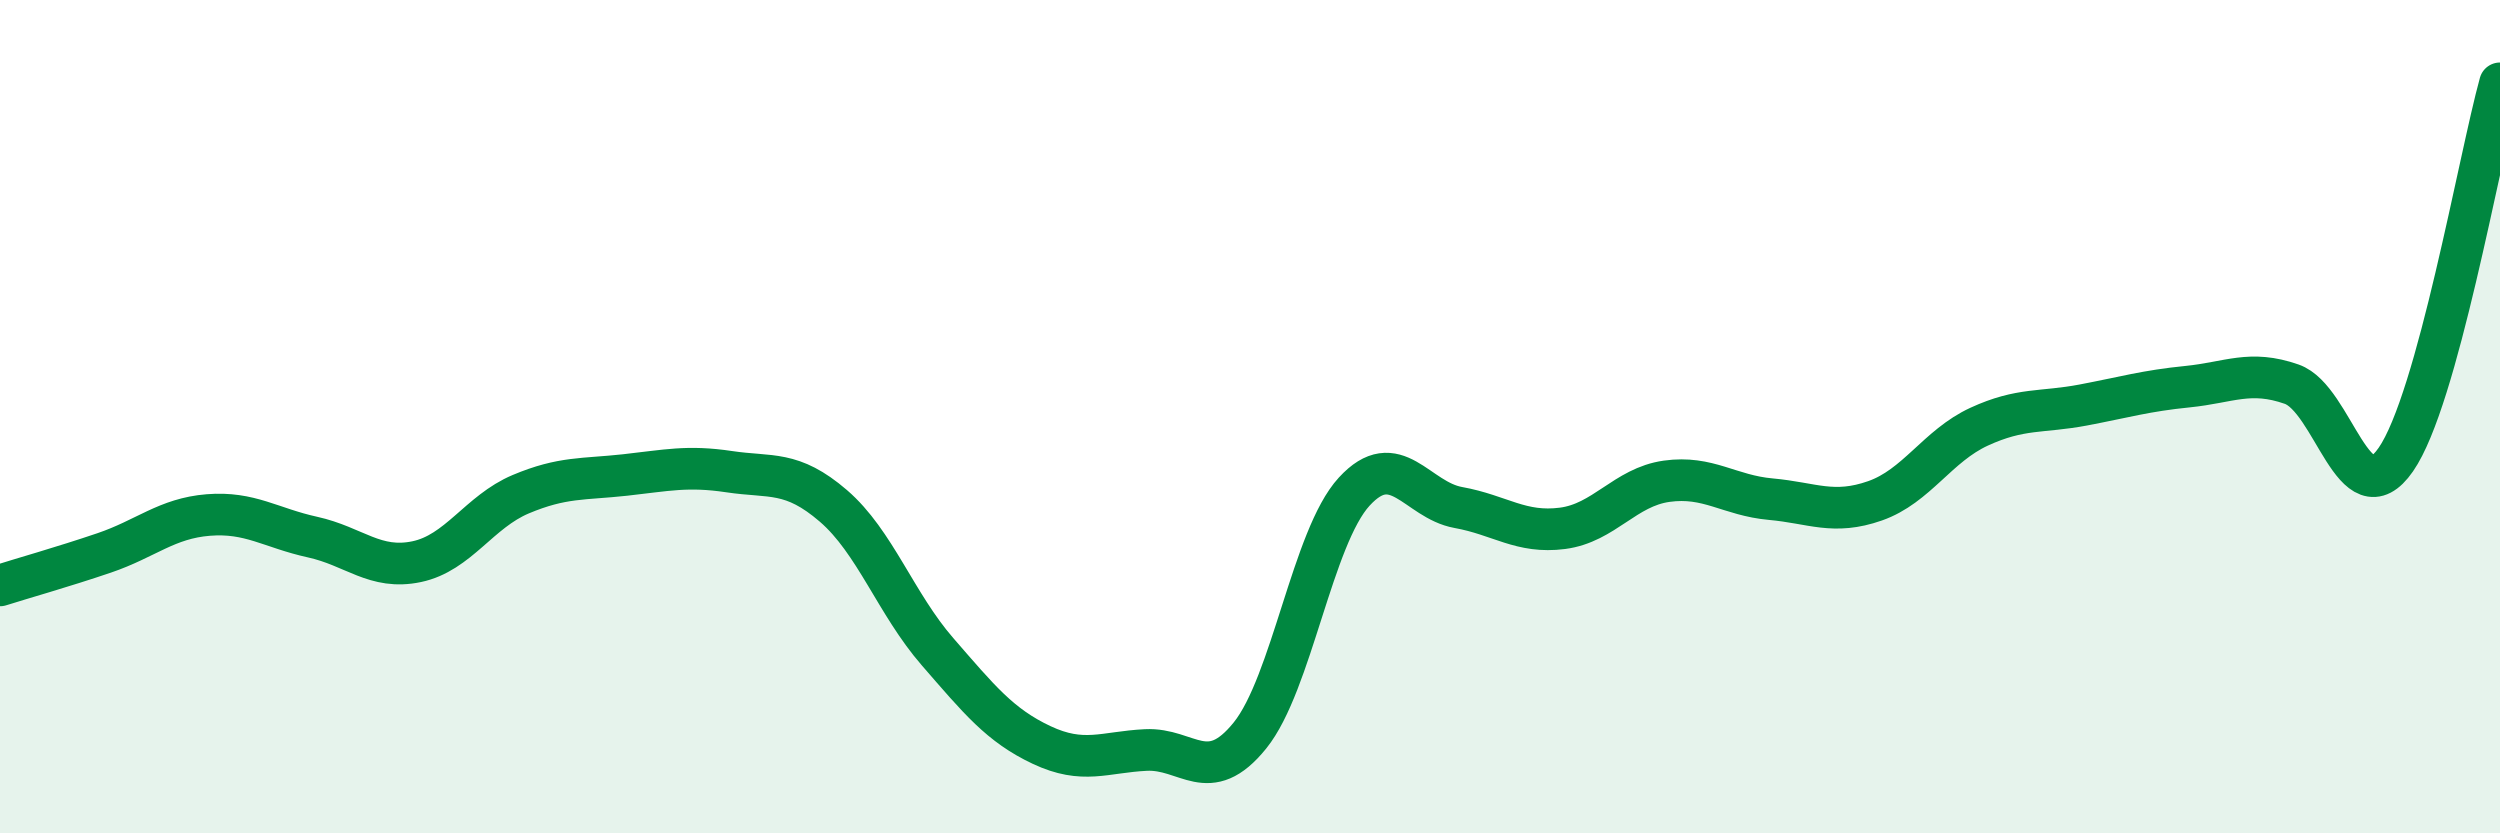 
    <svg width="60" height="20" viewBox="0 0 60 20" xmlns="http://www.w3.org/2000/svg">
      <path
        d="M 0,14.05 C 0.5,13.89 1.5,13.61 2.5,13.27 C 3.5,12.93 4,12.44 5,12.36 C 6,12.28 6.5,12.67 7.5,12.89 C 8.5,13.11 9,13.69 10,13.48 C 11,13.27 11.5,12.28 12.5,11.86 C 13.5,11.44 14,11.51 15,11.4 C 16,11.29 16.5,11.17 17.5,11.32 C 18.5,11.47 19,11.28 20,12.14 C 21,13 21.5,14.49 22.5,15.64 C 23.5,16.79 24,17.41 25,17.88 C 26,18.35 26.5,18.05 27.5,18 C 28.5,17.95 29,18.89 30,17.65 C 31,16.41 31.5,12.89 32.5,11.8 C 33.5,10.71 34,12 35,12.18 C 36,12.36 36.5,12.81 37.5,12.68 C 38.5,12.55 39,11.69 40,11.55 C 41,11.41 41.5,11.89 42.5,11.98 C 43.5,12.07 44,12.37 45,12.02 C 46,11.67 46.5,10.7 47.5,10.24 C 48.5,9.78 49,9.91 50,9.72 C 51,9.53 51.5,9.38 52.5,9.28 C 53.5,9.18 54,8.87 55,9.22 C 56,9.57 56.5,12.47 57.5,11.03 C 58.5,9.59 59.5,3.81 60,2L60 20L0 20Z"
        fill="#008740"
        opacity="0.1"
        stroke-linecap="round"
        stroke-linejoin="round"
      />
      <path
        d="M 0,14.05 C 0.5,13.89 1.5,13.61 2.5,13.27 C 3.5,12.93 4,12.44 5,12.36 C 6,12.28 6.5,12.67 7.5,12.89 C 8.5,13.11 9,13.69 10,13.48 C 11,13.27 11.5,12.28 12.5,11.86 C 13.5,11.44 14,11.51 15,11.4 C 16,11.29 16.5,11.17 17.5,11.32 C 18.5,11.47 19,11.28 20,12.14 C 21,13 21.5,14.49 22.5,15.64 C 23.5,16.79 24,17.41 25,17.88 C 26,18.35 26.5,18.05 27.5,18 C 28.5,17.95 29,18.89 30,17.65 C 31,16.41 31.5,12.89 32.5,11.8 C 33.5,10.71 34,12 35,12.18 C 36,12.36 36.5,12.81 37.5,12.68 C 38.5,12.55 39,11.69 40,11.55 C 41,11.41 41.5,11.89 42.5,11.98 C 43.5,12.07 44,12.37 45,12.02 C 46,11.67 46.5,10.7 47.5,10.24 C 48.5,9.78 49,9.91 50,9.72 C 51,9.53 51.5,9.38 52.5,9.28 C 53.5,9.18 54,8.87 55,9.22 C 56,9.57 56.5,12.47 57.5,11.03 C 58.5,9.59 59.5,3.81 60,2"
        stroke="#008740"
        stroke-width="1"
        fill="none"
        stroke-linecap="round"
        stroke-linejoin="round"
      />
    </svg>
  